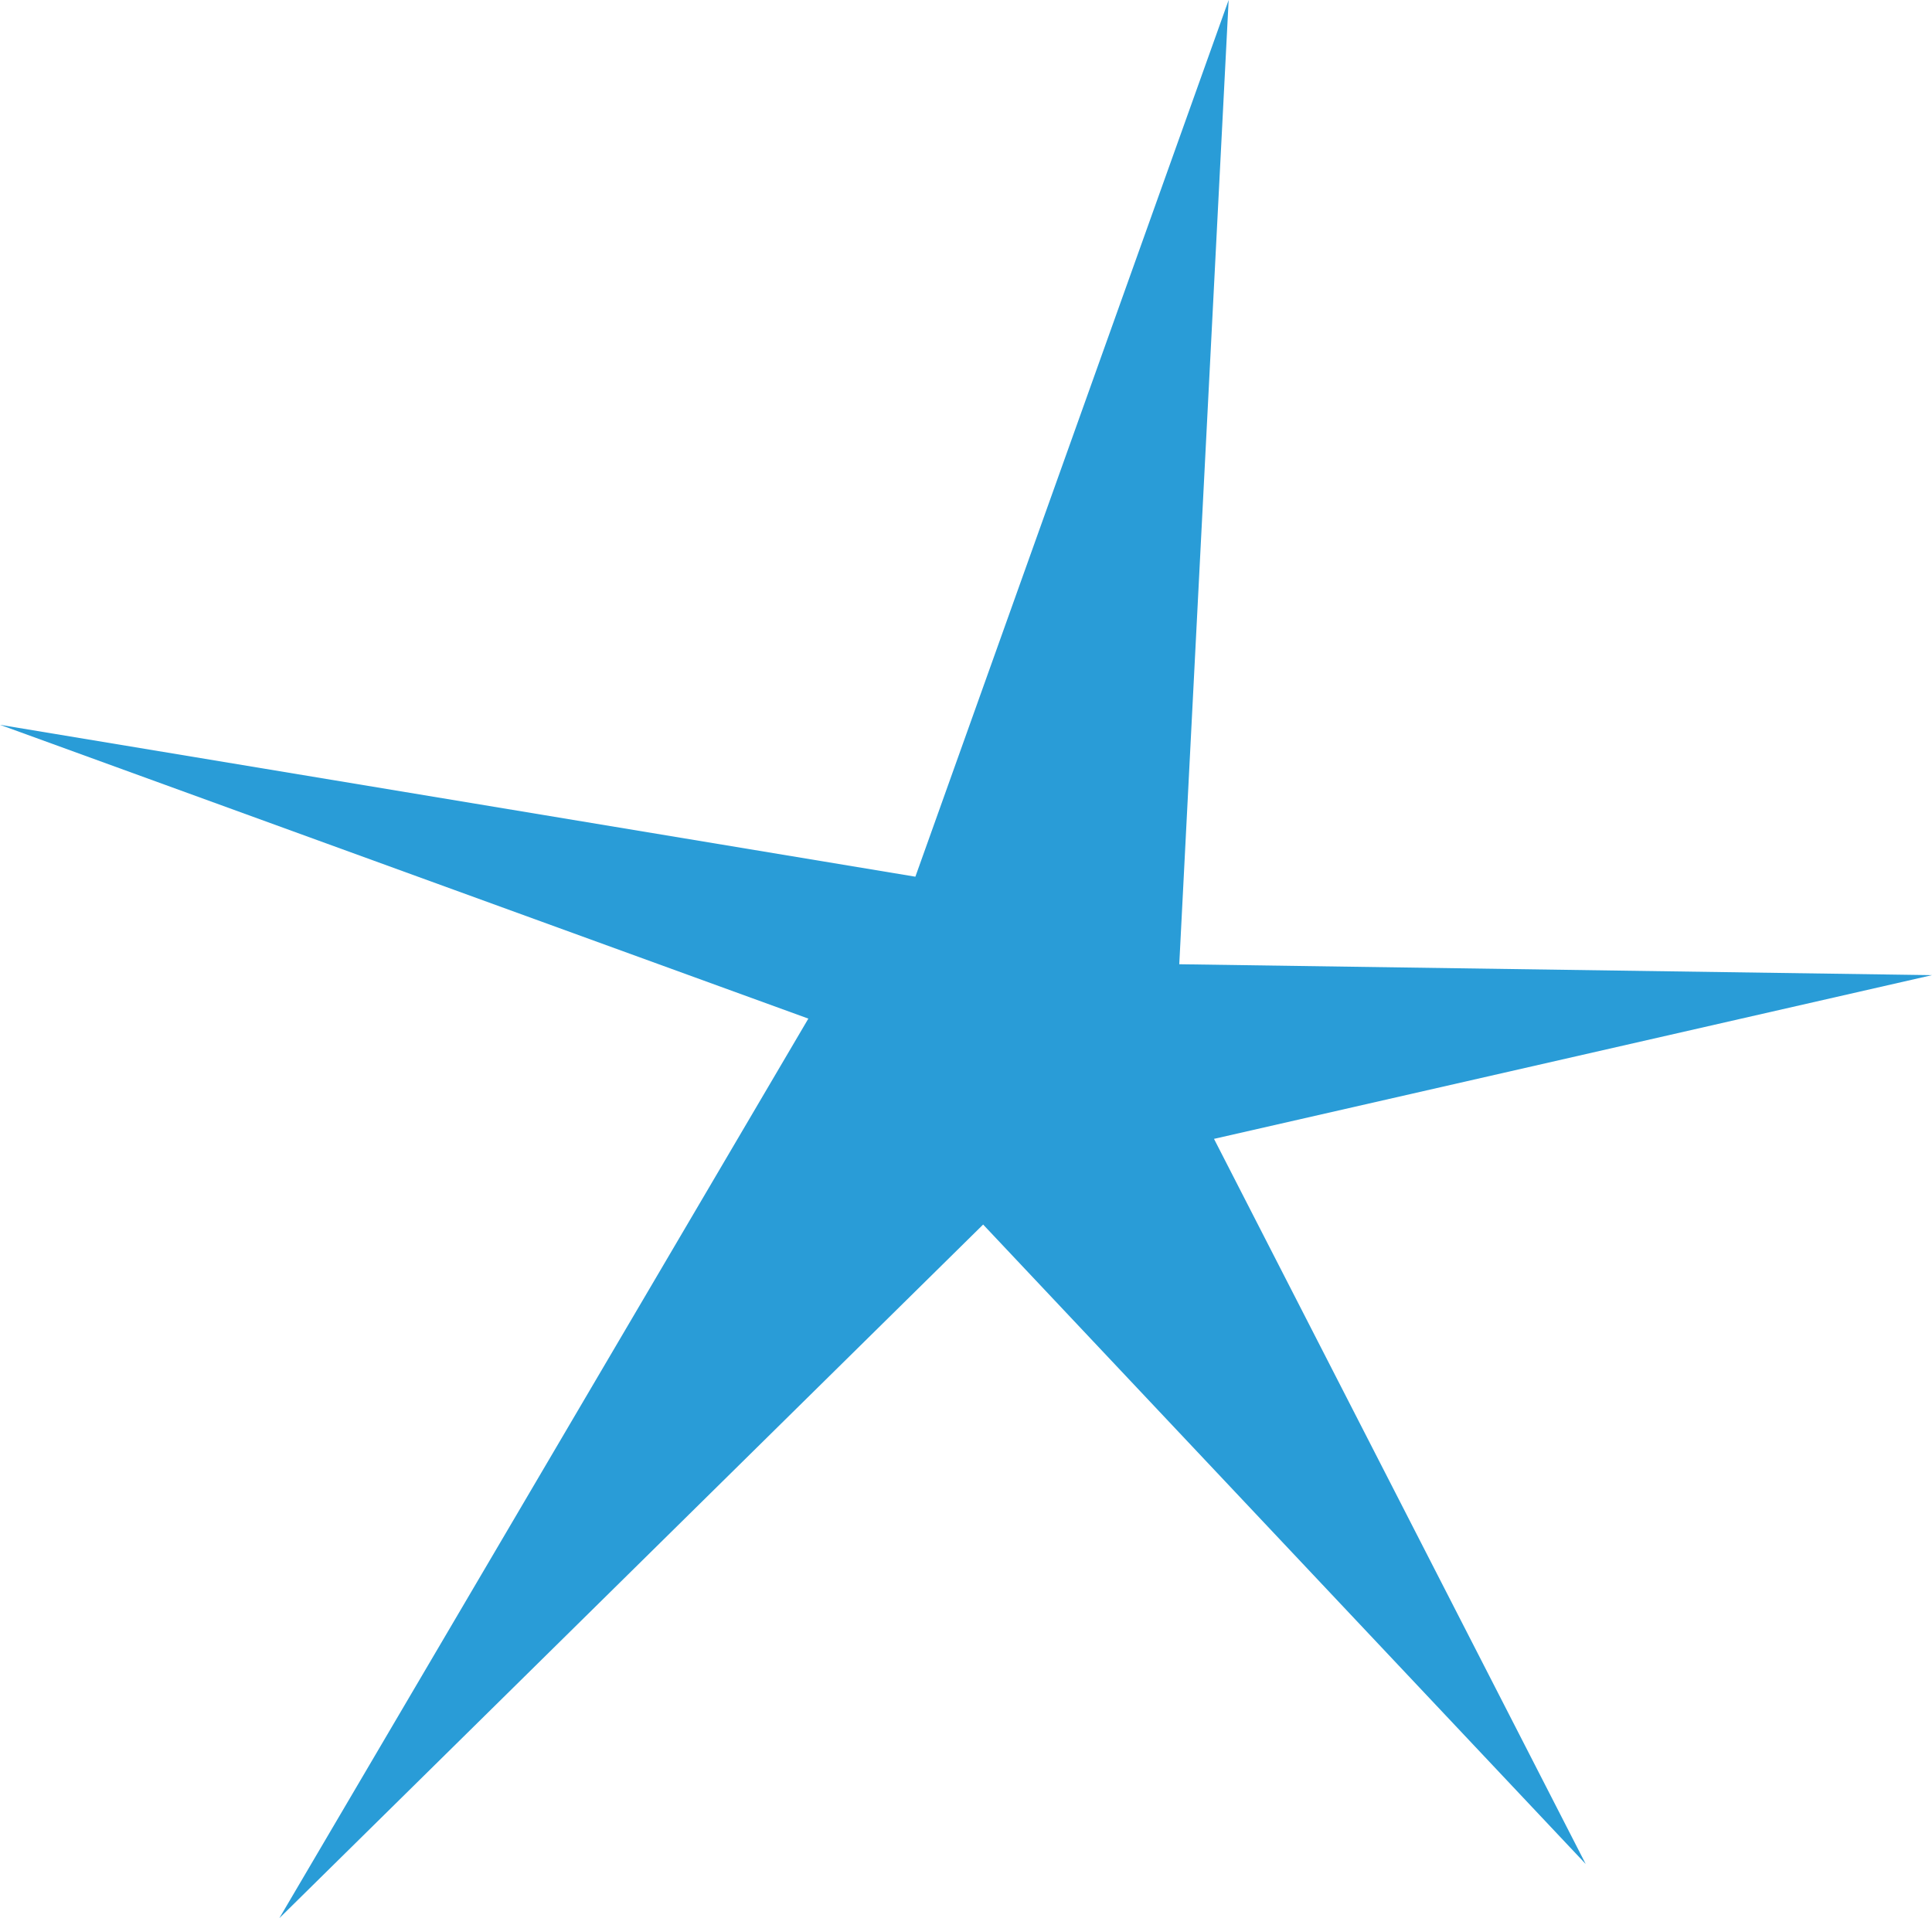 <?xml version="1.0" encoding="UTF-8"?> <svg xmlns="http://www.w3.org/2000/svg" xmlns:xlink="http://www.w3.org/1999/xlink" version="1.1" id="Layer_1" x="0px" y="0px" viewBox="0 0 124.02 123.14" style="enable-background:new 0 0 124.02 123.14;" xml:space="preserve"> <style type="text/css"> .st0{fill:#299CD7;} </style> <polygon class="st0" points="58.76,56.28 0,46.53 51.89,65.39 17.93,123.14 63.11,78.61 101.79,119.66 77.93,73.11 124.02,62.6 75.7,61.9 78.87,0 "></polygon> </svg> 